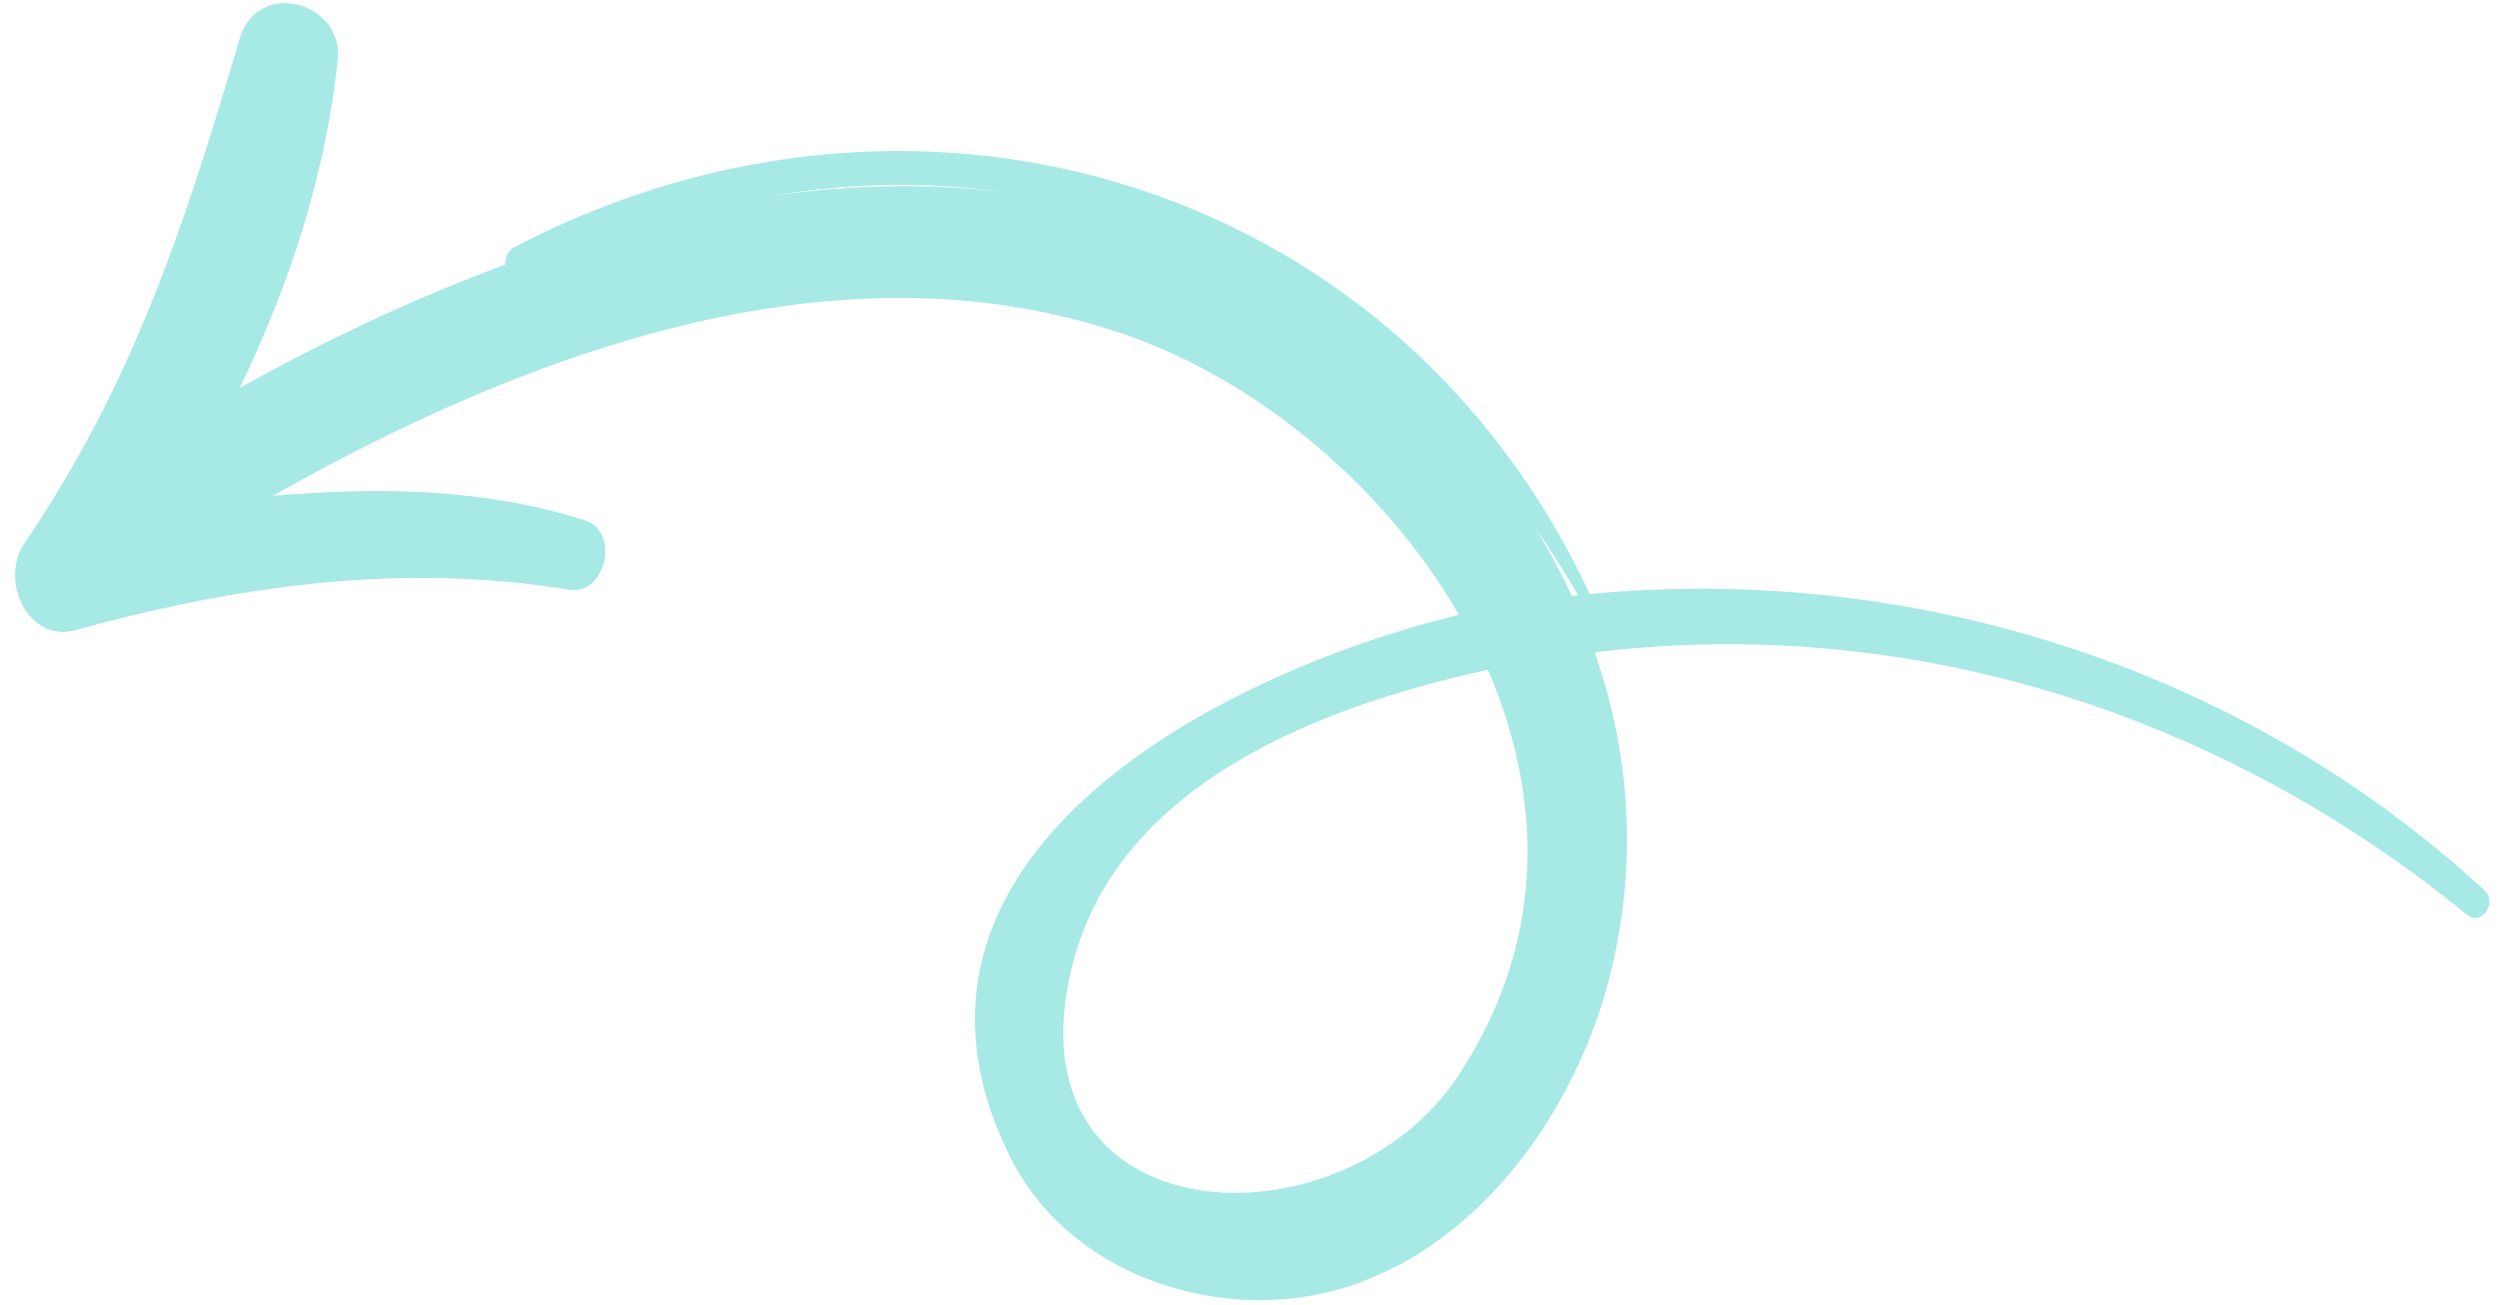 <svg width="159" height="83" viewBox="0 0 159 83" fill="none" xmlns="http://www.w3.org/2000/svg">
    <path d="M4.769 40.081C15.221 37.212 25.64 35.777 36.166 37.503C38.515 37.924 39.485 33.796 37.173 33.084C30.638 31.023 23.996 30.977 17.342 31.535C34.132 22.054 54.218 14.87 72.341 21.564C80.321 24.546 88.135 31.042 92.788 39.097C77.264 42.887 54.842 54.602 64.23 73.559C67.7 80.563 76.121 83.709 83.413 82.4C92.475 80.763 99.222 72.476 101.963 63.607C104.28 55.872 103.81 48.314 101.42 41.485C121.592 39.052 141.271 45.414 156.91 58.183C157.854 58.916 158.854 57.387 157.999 56.611C142.444 42.276 121.031 35.569 99.967 37.898C95.89 29.069 88.614 21.708 80.304 17.309C59.634 6.315 35.317 13.517 15.254 24.667C18.452 18.023 20.758 10.893 21.481 3.781C21.849 0.113 16.396 -1.391 15.25 2.442C11.8 14.168 8.472 24.416 1.516 34.603C-0.023 36.997 1.82 40.882 4.769 40.081ZM92.846 68.268C85.39 79.79 63.866 78.75 68.193 61.417C71.153 49.661 84.338 44.845 94.629 42.601C98.127 50.681 98.388 59.759 92.846 68.268Z" fill="#A6E9E5"/>
    <path d="M33.663 17.753C59.296 4.345 87.672 14.262 101.118 39.225C101.27 39.586 101.86 39.35 101.645 38.965C89.751 11.766 58.75 2.163 32.791 15.677C31.474 16.327 32.346 18.403 33.663 17.753Z" fill="#A6E9E5"/>
    </svg>
    